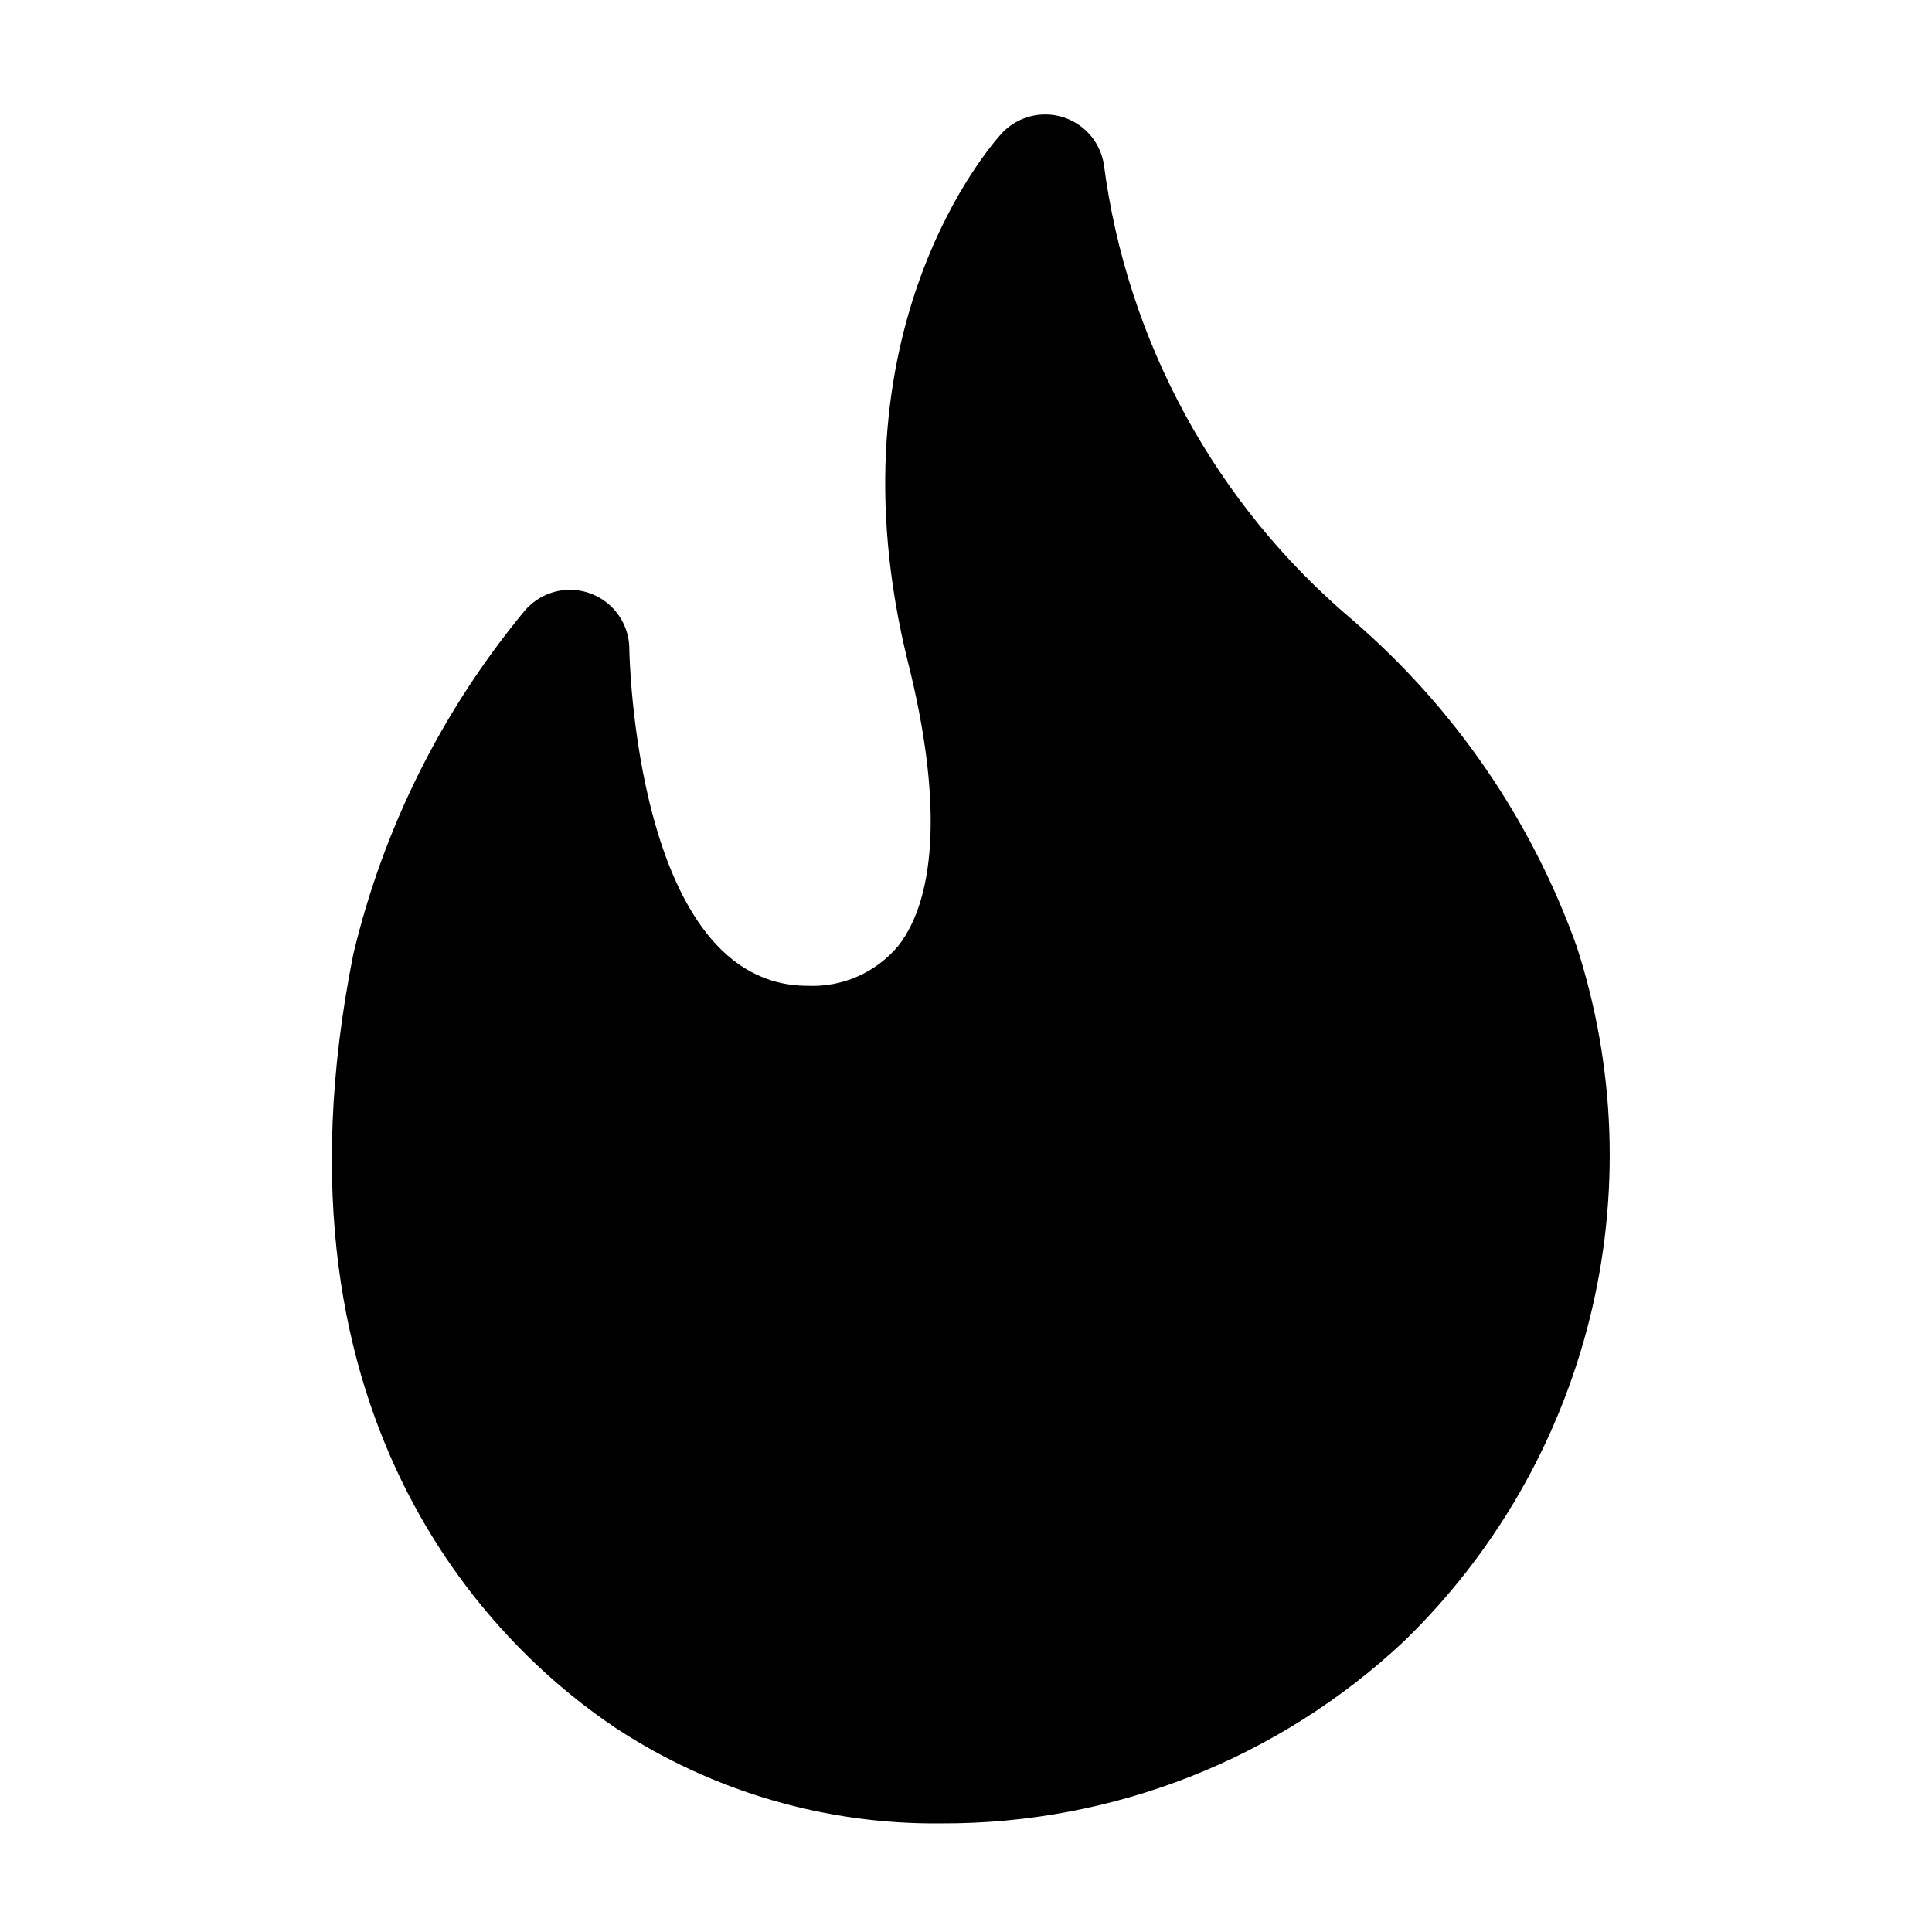 <?xml version="1.0" encoding="UTF-8"?>
<!-- Uploaded to: ICON Repo, www.iconrepo.com, Generator: ICON Repo Mixer Tools -->
<svg fill="#000000" width="800px" height="800px" version="1.1" viewBox="144 144 512 512" xmlns="http://www.w3.org/2000/svg">
 <path d="m307.3 602.03c25.605 16.777 55.625 25.547 86.234 25.188 45.523 0.164 89.375-17.113 122.55-48.281 24.062-23.332 41.109-52.945 49.199-85.473 8.094-32.527 6.91-66.672-3.418-98.562-11.98-33.543-32.473-63.398-59.469-86.637-36.254-30.629-59.746-73.703-65.875-120.77-0.645-3.891-2.727-7.394-5.832-9.824-3.106-2.43-7.008-3.602-10.938-3.293-3.934 0.312-7.602 2.086-10.289 4.973-1.93 2.098-46.918 51.766-24.75 140.5 8.734 34.891 7.789 61.422-2.644 74.793-5.922 7.102-14.82 11.023-24.055 10.602-45.742 0-47.234-88.336-47.234-89.215-0.004-4.305-1.77-8.418-4.891-11.387-3.117-2.965-7.312-4.527-11.613-4.32-4.297 0.207-8.324 2.168-11.141 5.422-21.973 26.488-37.547 57.684-45.512 91.168-25.273 126.35 40.305 185.53 69.672 205.11z"/>
</svg>